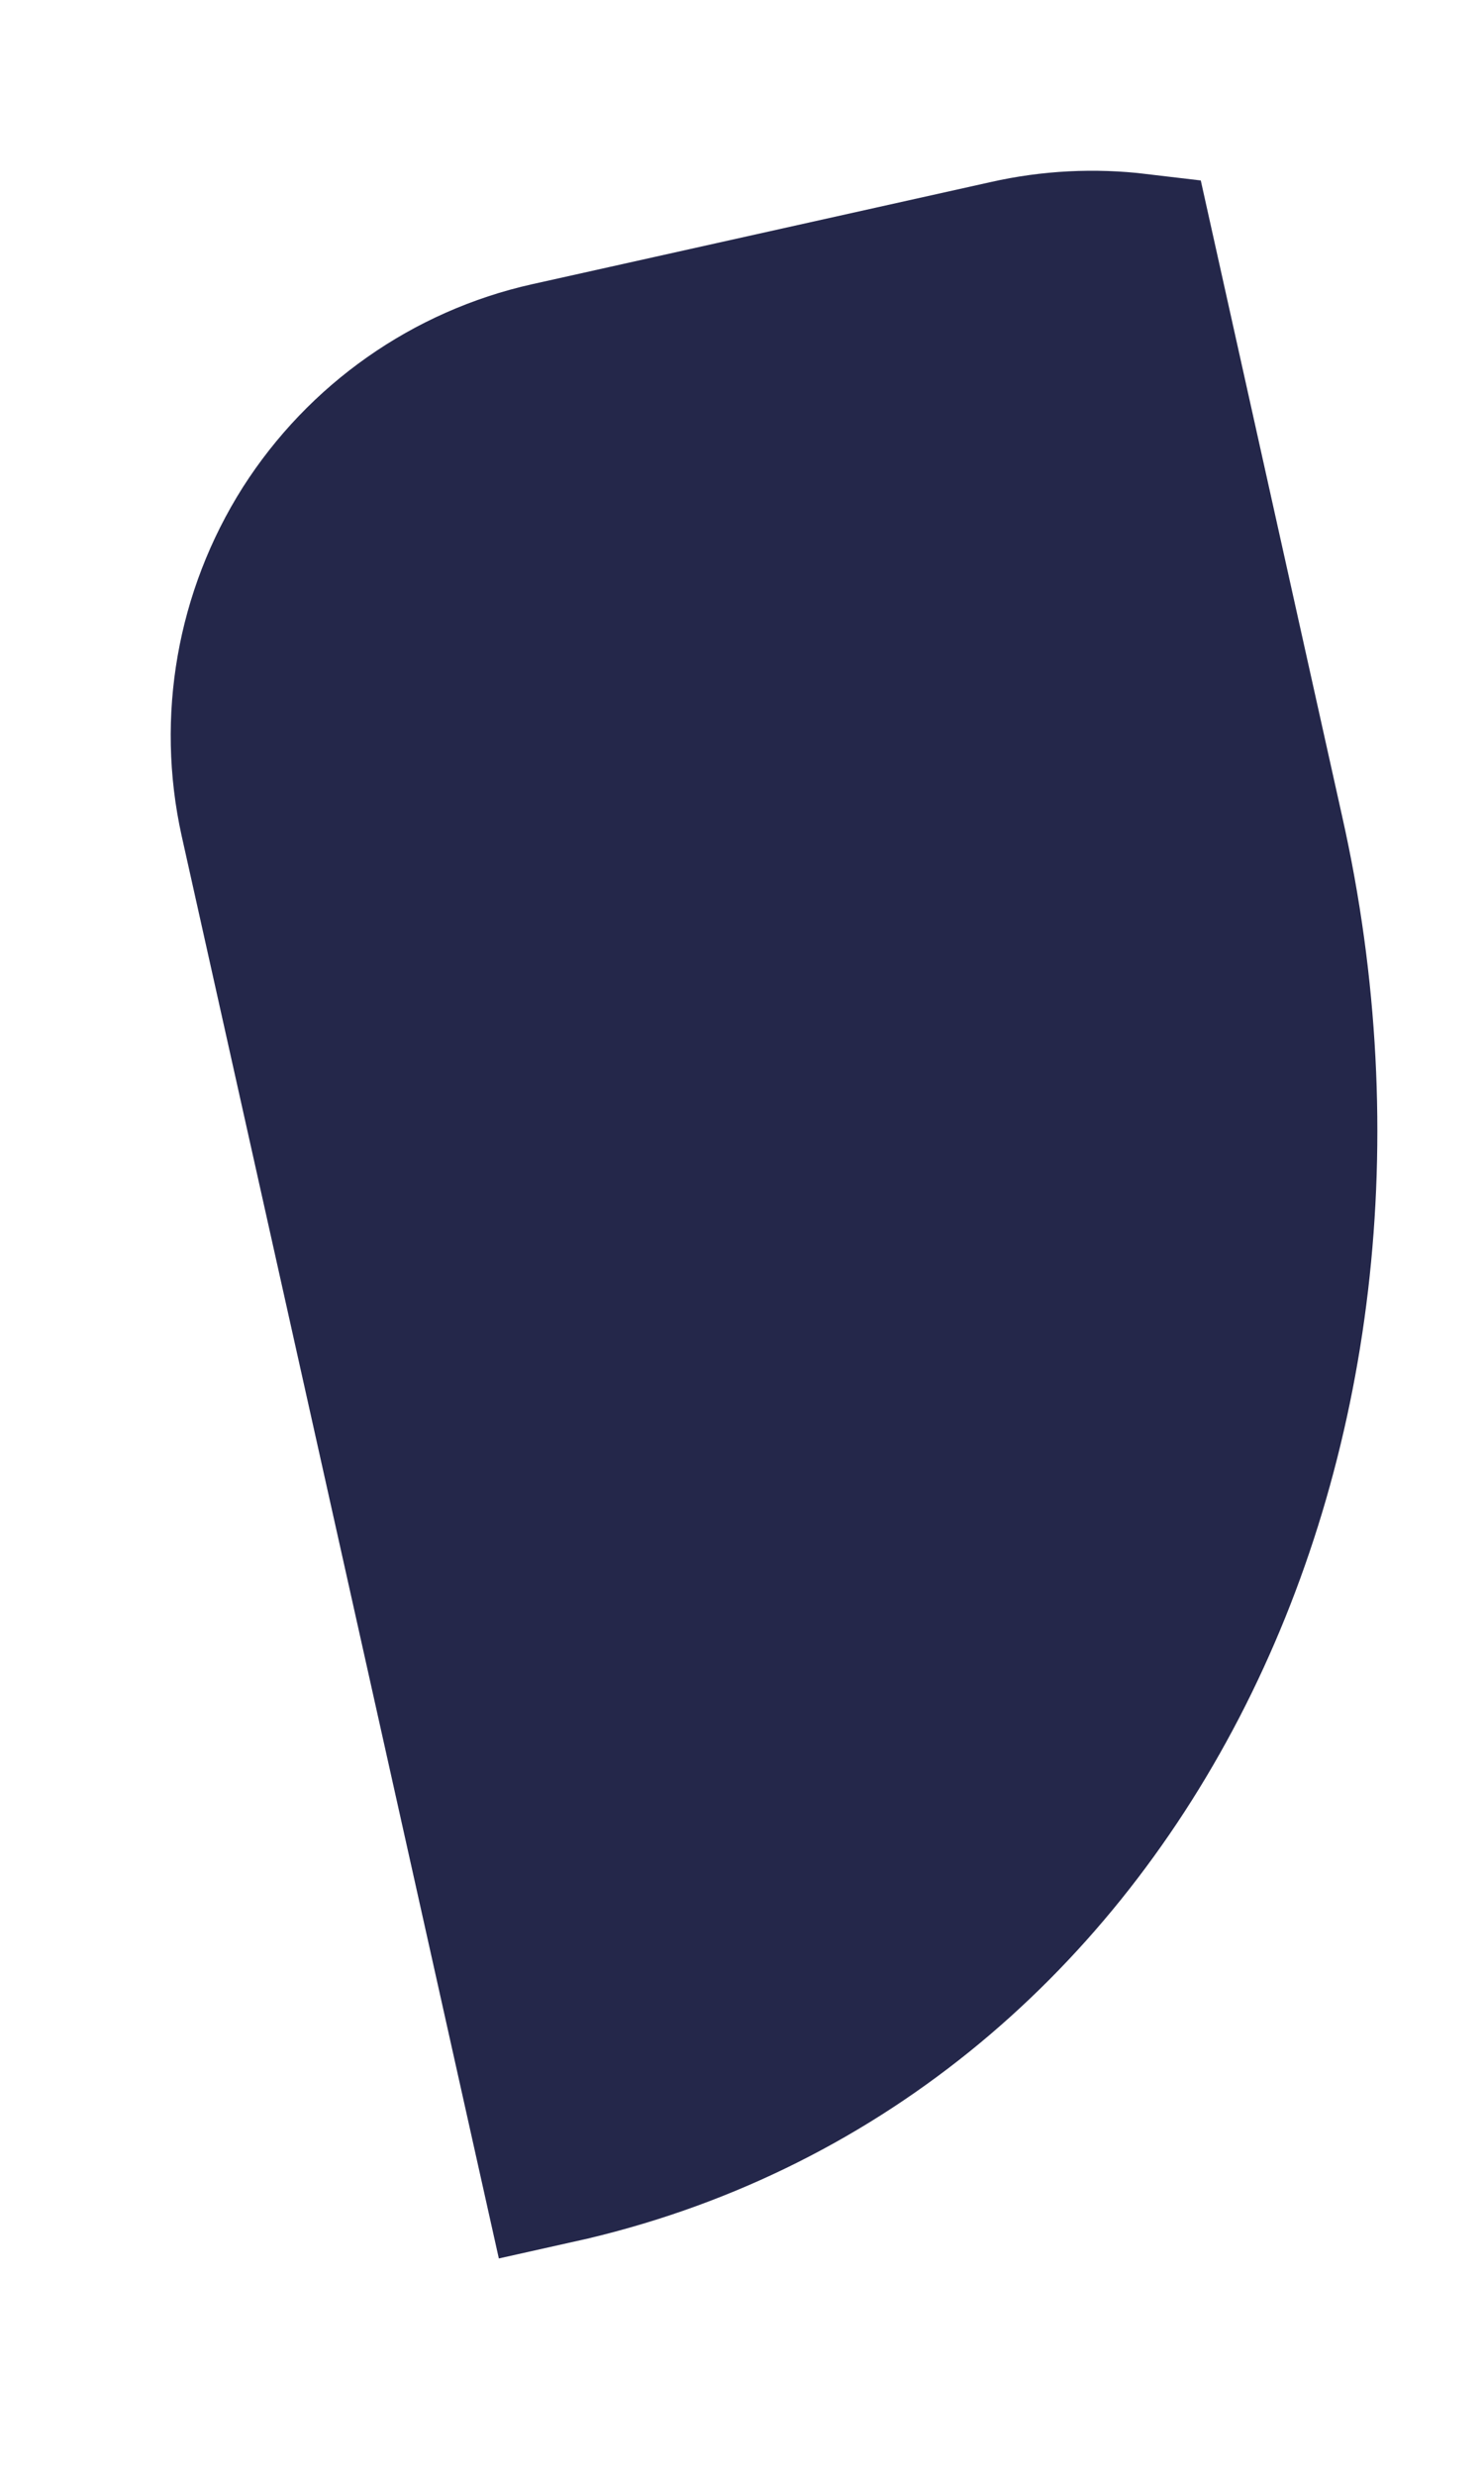 <?xml version="1.0" encoding="utf-8"?>
<svg xmlns="http://www.w3.org/2000/svg" fill="none" height="100%" overflow="visible" preserveAspectRatio="none" style="display: block;" viewBox="0 0 6 10" width="100%">
<path d="M5.125 3.371L4.6 1.011C4.424 0.99 4.247 0.999 4.074 1.038L2.219 1.451C1.816 1.541 1.465 1.788 1.243 2.136C1.022 2.485 0.948 2.907 1.037 3.31L2.252 8.756C4.493 8.258 5.675 5.828 5.125 3.371Z" fill="#24274A" id="Vector" stroke="#24274A" stroke-linecap="round" stroke-width="0.62"/>
</svg>